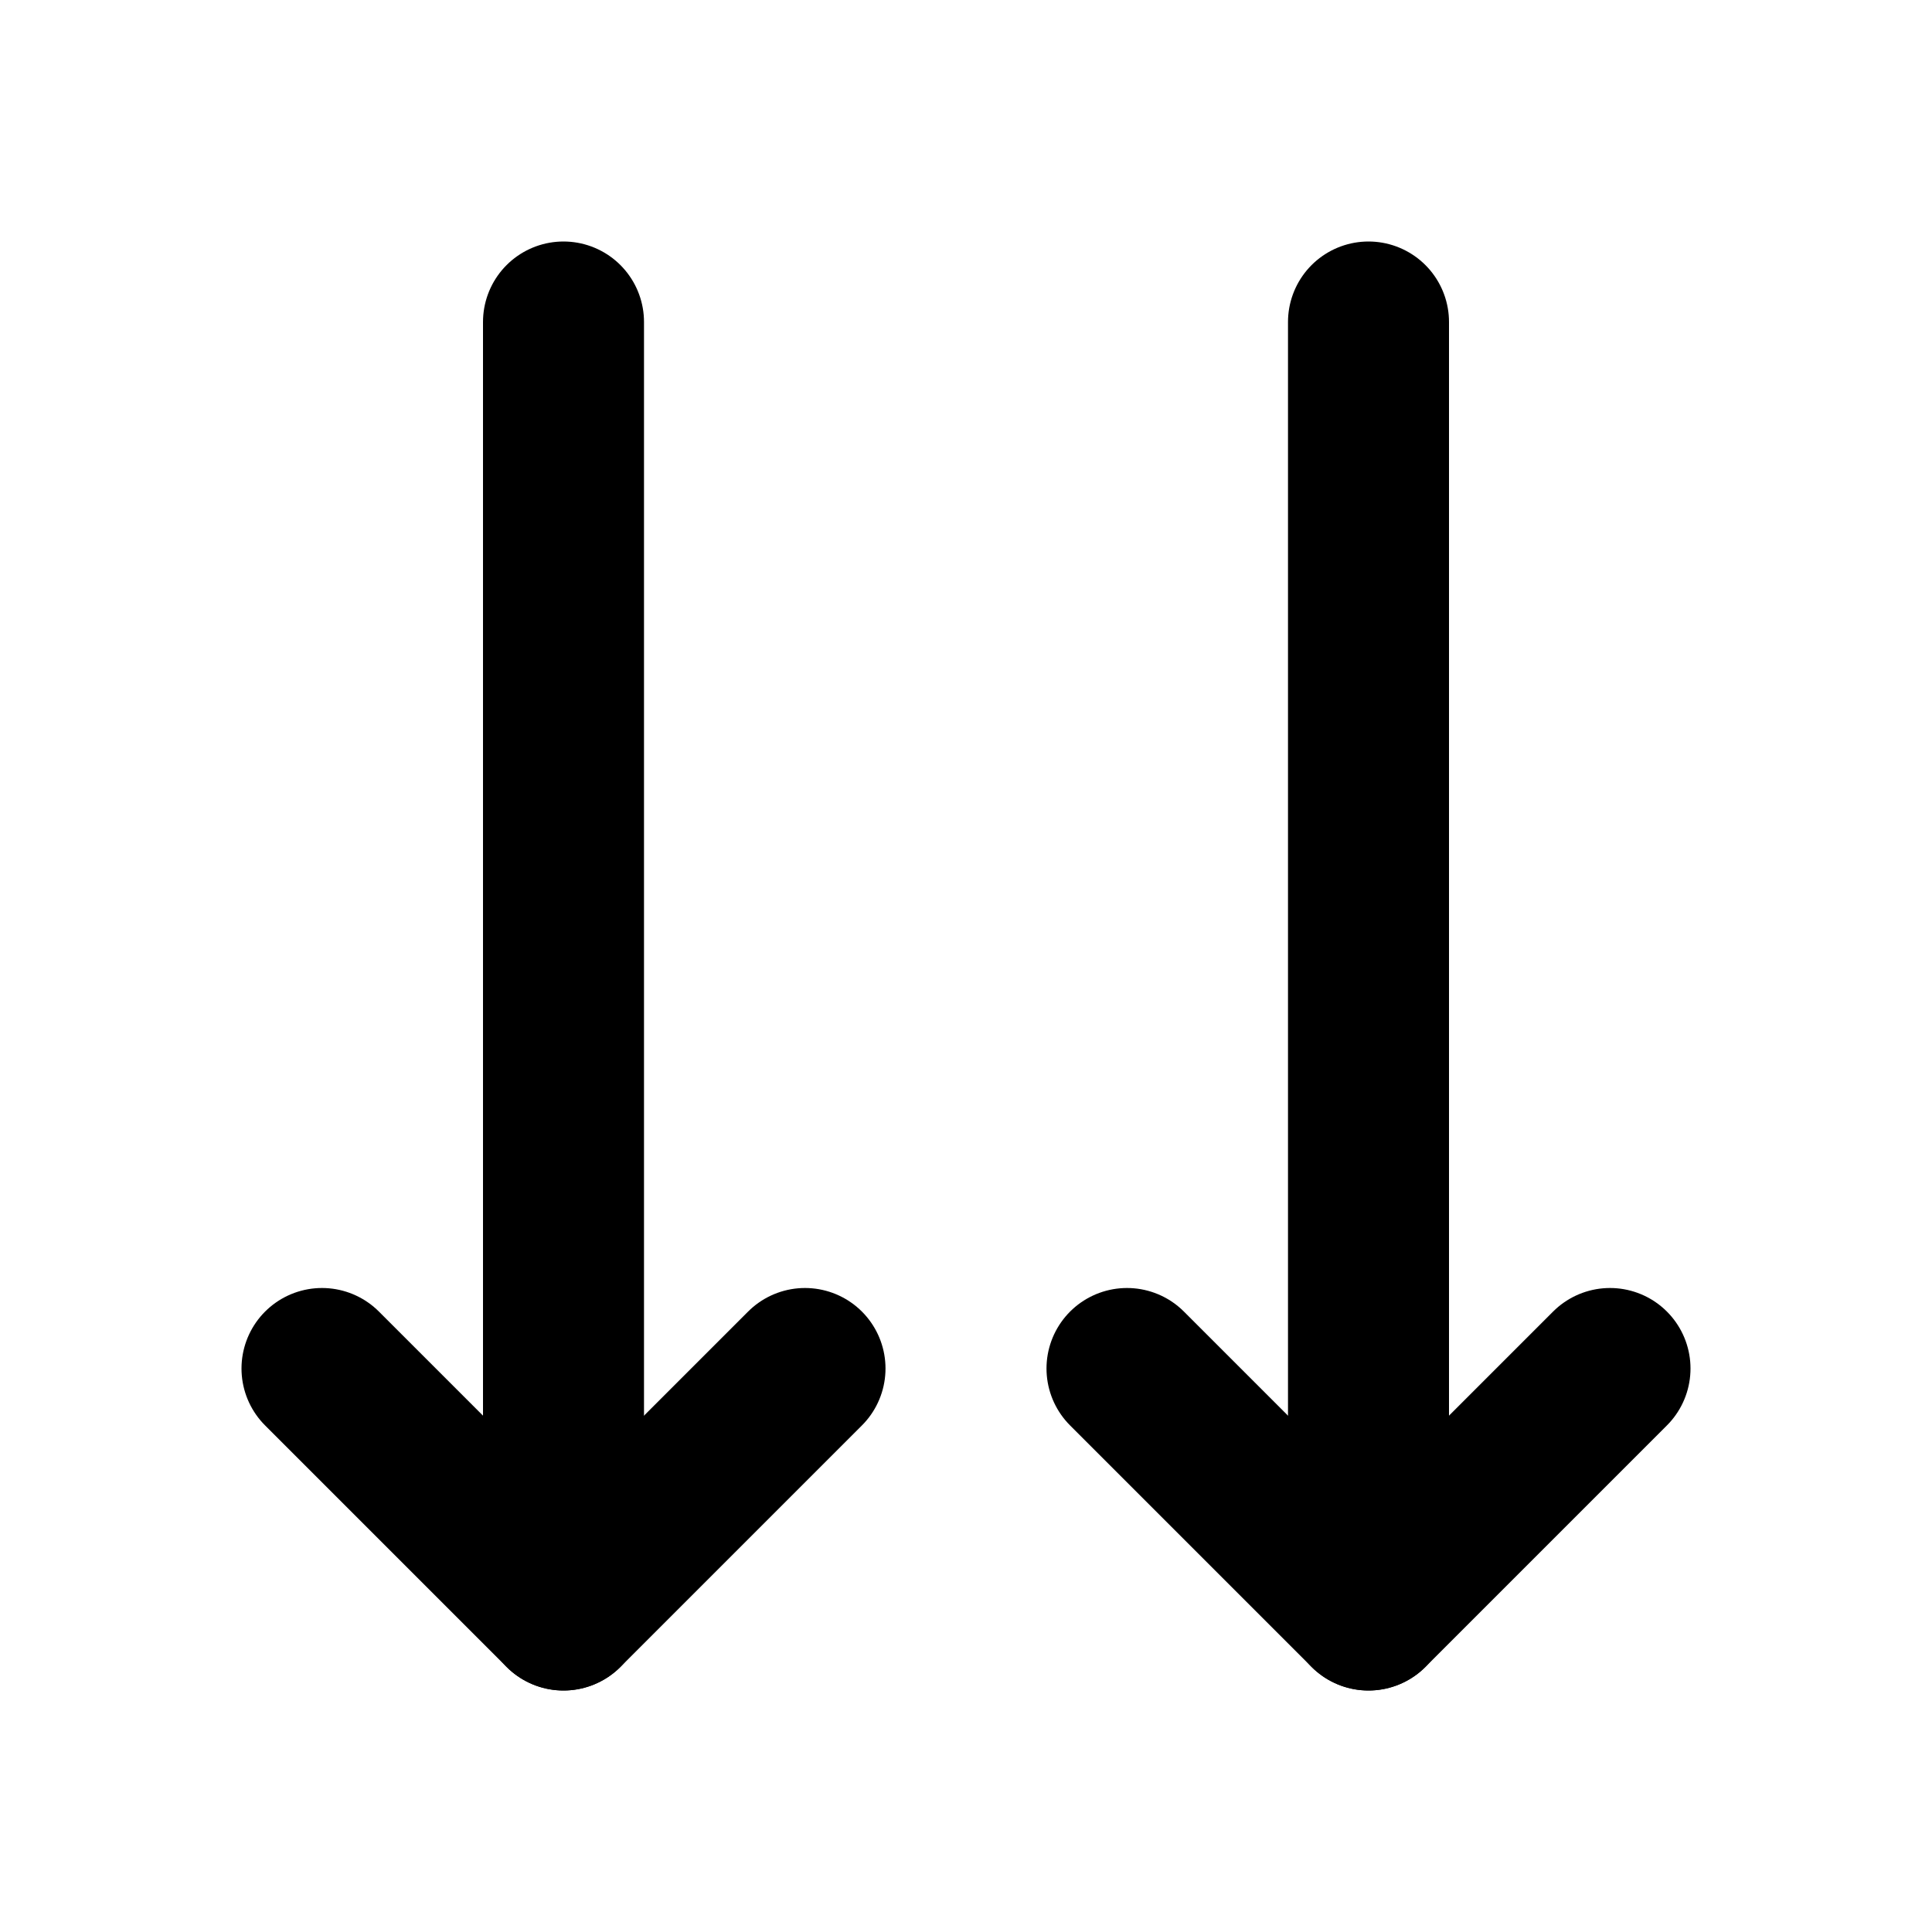 <?xml version="1.0" encoding="utf-8"?>
<svg fill="#000000" width="800px" height="800px" viewBox="0 0 24 24" id="down-double-arrow" data-name="Flat Line" xmlns="http://www.w3.org/2000/svg" class="icon flat-line"><polyline id="primary" points="4 17 7 20 10 17" style="fill: none; stroke: rgb(0, 0, 0); stroke-linecap: round; stroke-linejoin: round; stroke-width: 2;"></polyline><path id="primary-2" data-name="primary" d="M7,4V20M17,4V20" style="fill: none; stroke: rgb(0, 0, 0); stroke-linecap: round; stroke-linejoin: round; stroke-width: 2;"></path><polyline id="primary-3" data-name="primary" points="14 17 17 20 20 17" style="fill: none; stroke: rgb(0, 0, 0); stroke-linecap: round; stroke-linejoin: round; stroke-width: 2;"></polyline></svg>
